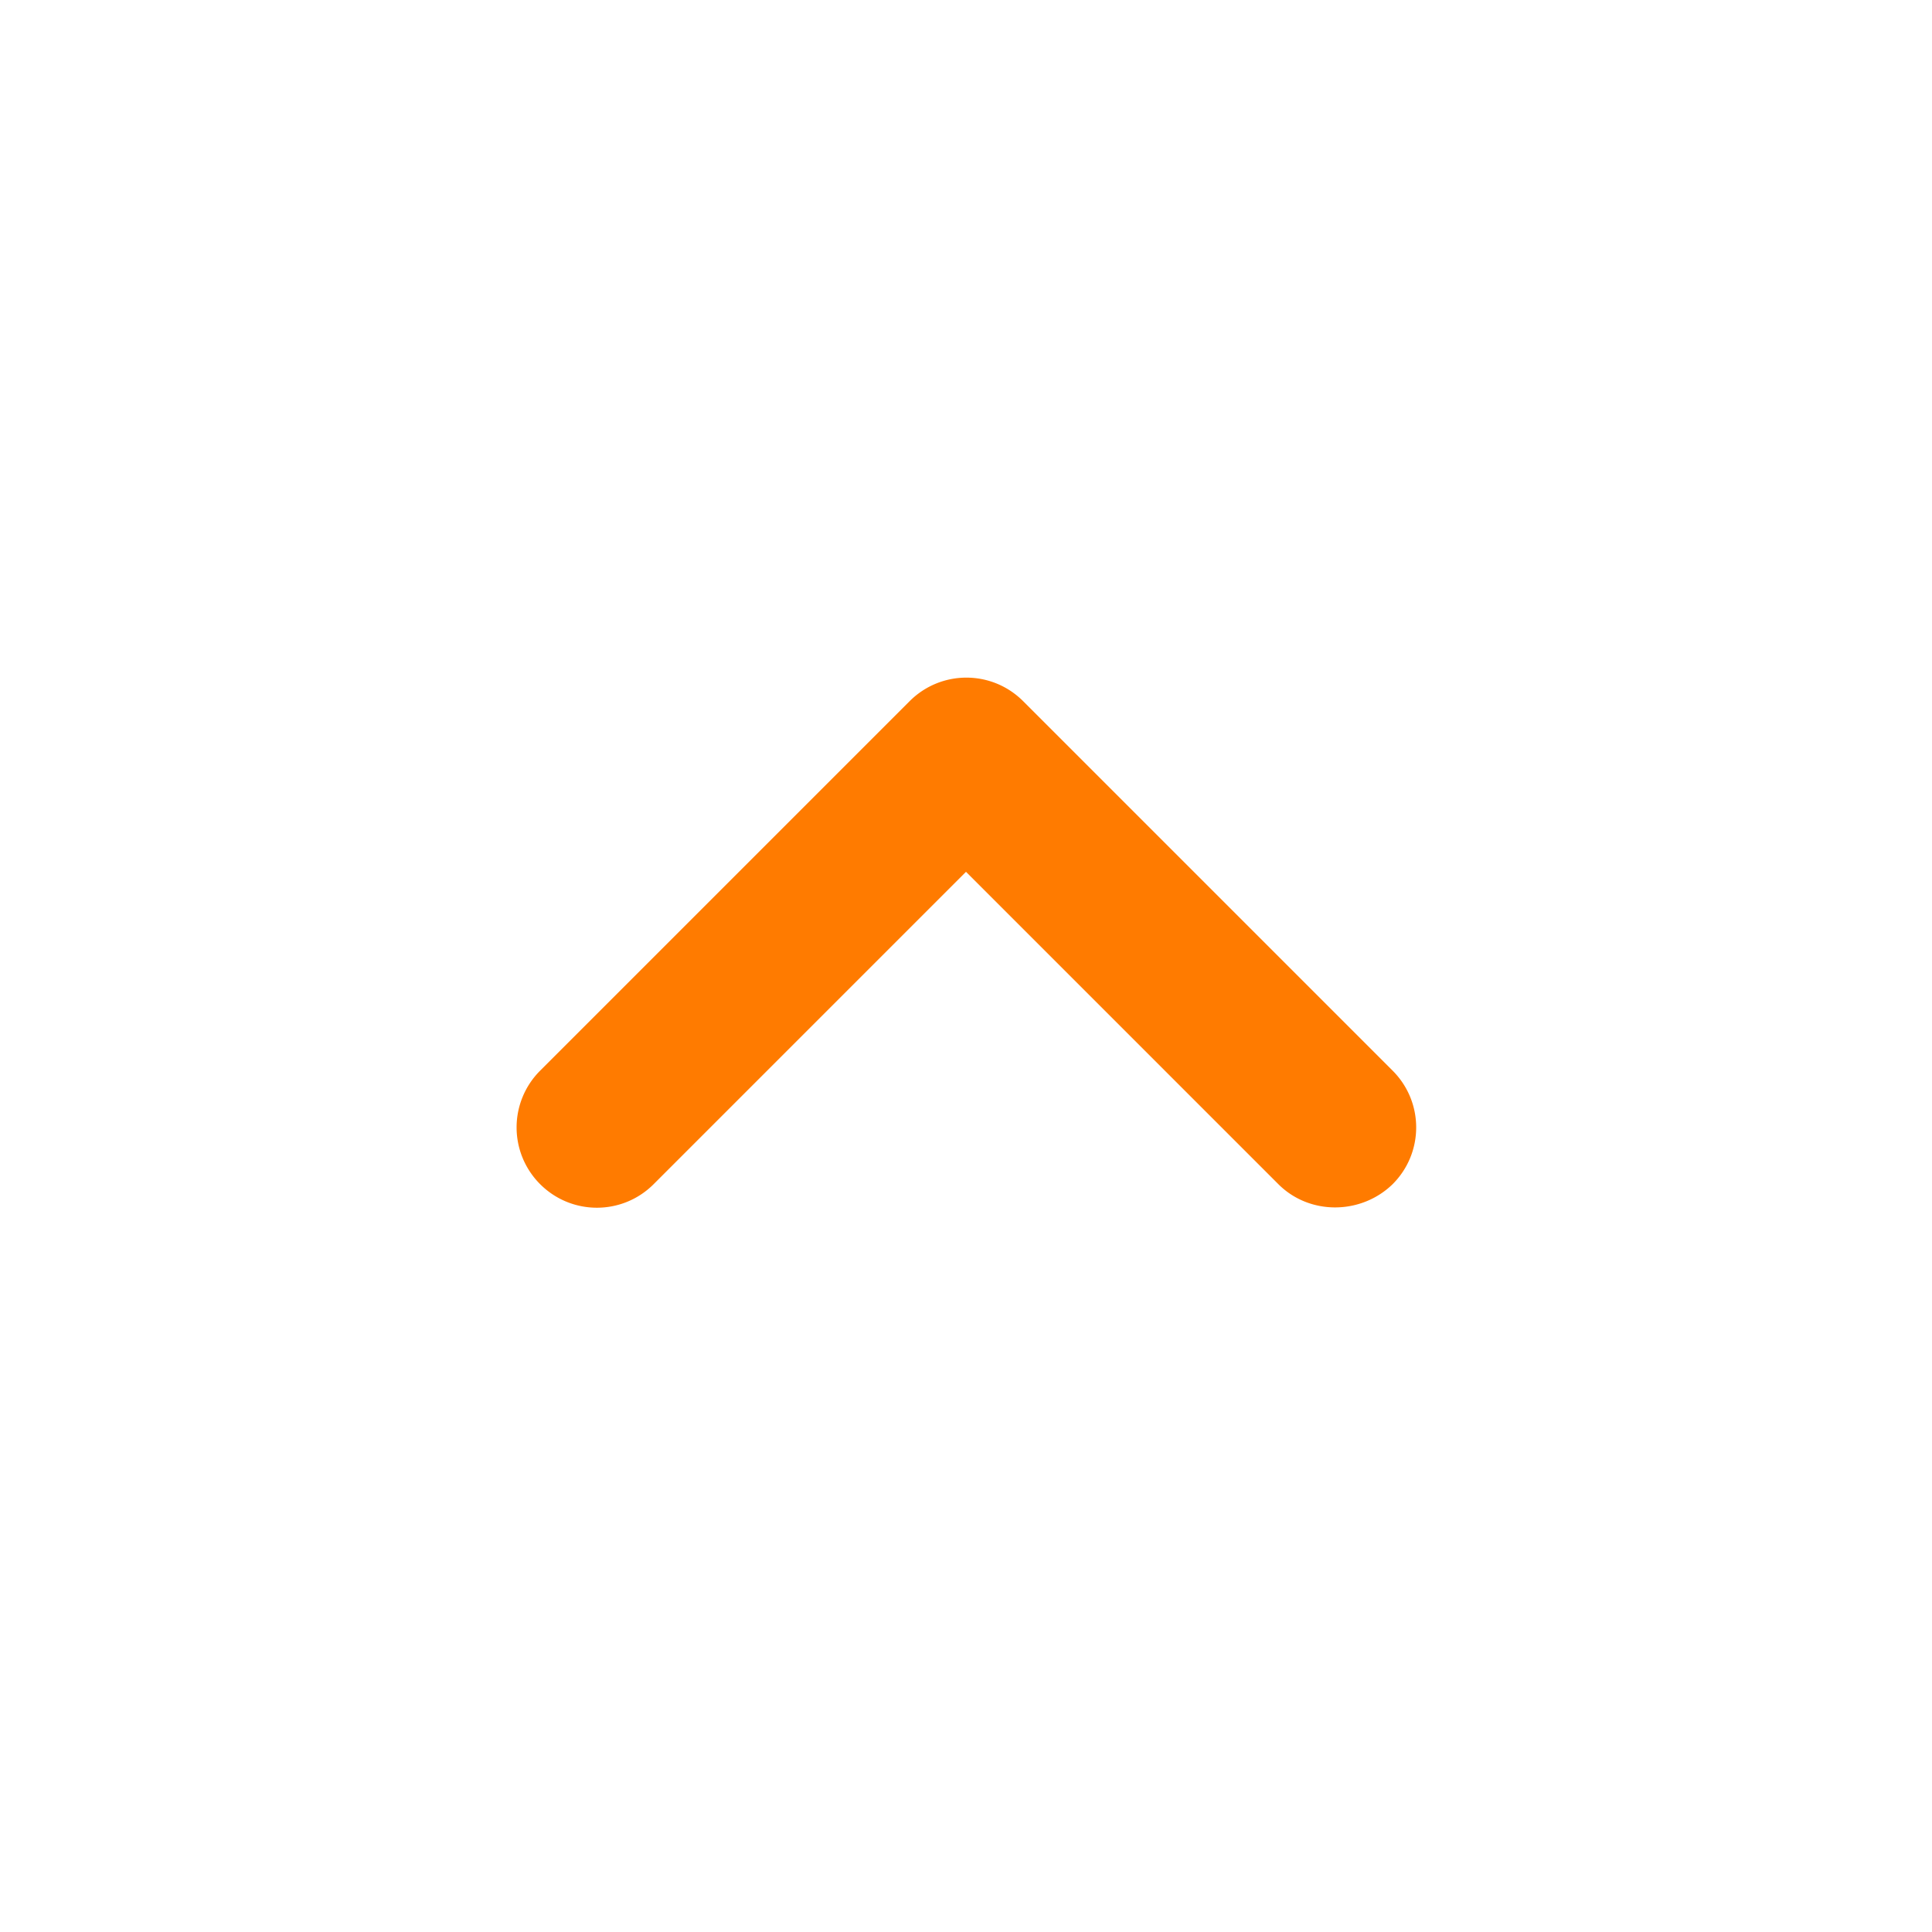 <svg xmlns="http://www.w3.org/2000/svg" width="40" height="40" fill="none"><path fill="#FF7B00" d="M26.467 24.517 20 18.05l-6.467 6.467c-.65.65-1.7.65-2.35 0a1.66 1.66 0 0 1 0-2.35l7.65-7.65c.65-.65 1.7-.65 2.35 0l7.65 7.65c.65.65.65 1.7 0 2.35-.65.633-1.716.65-2.366 0"/></svg>